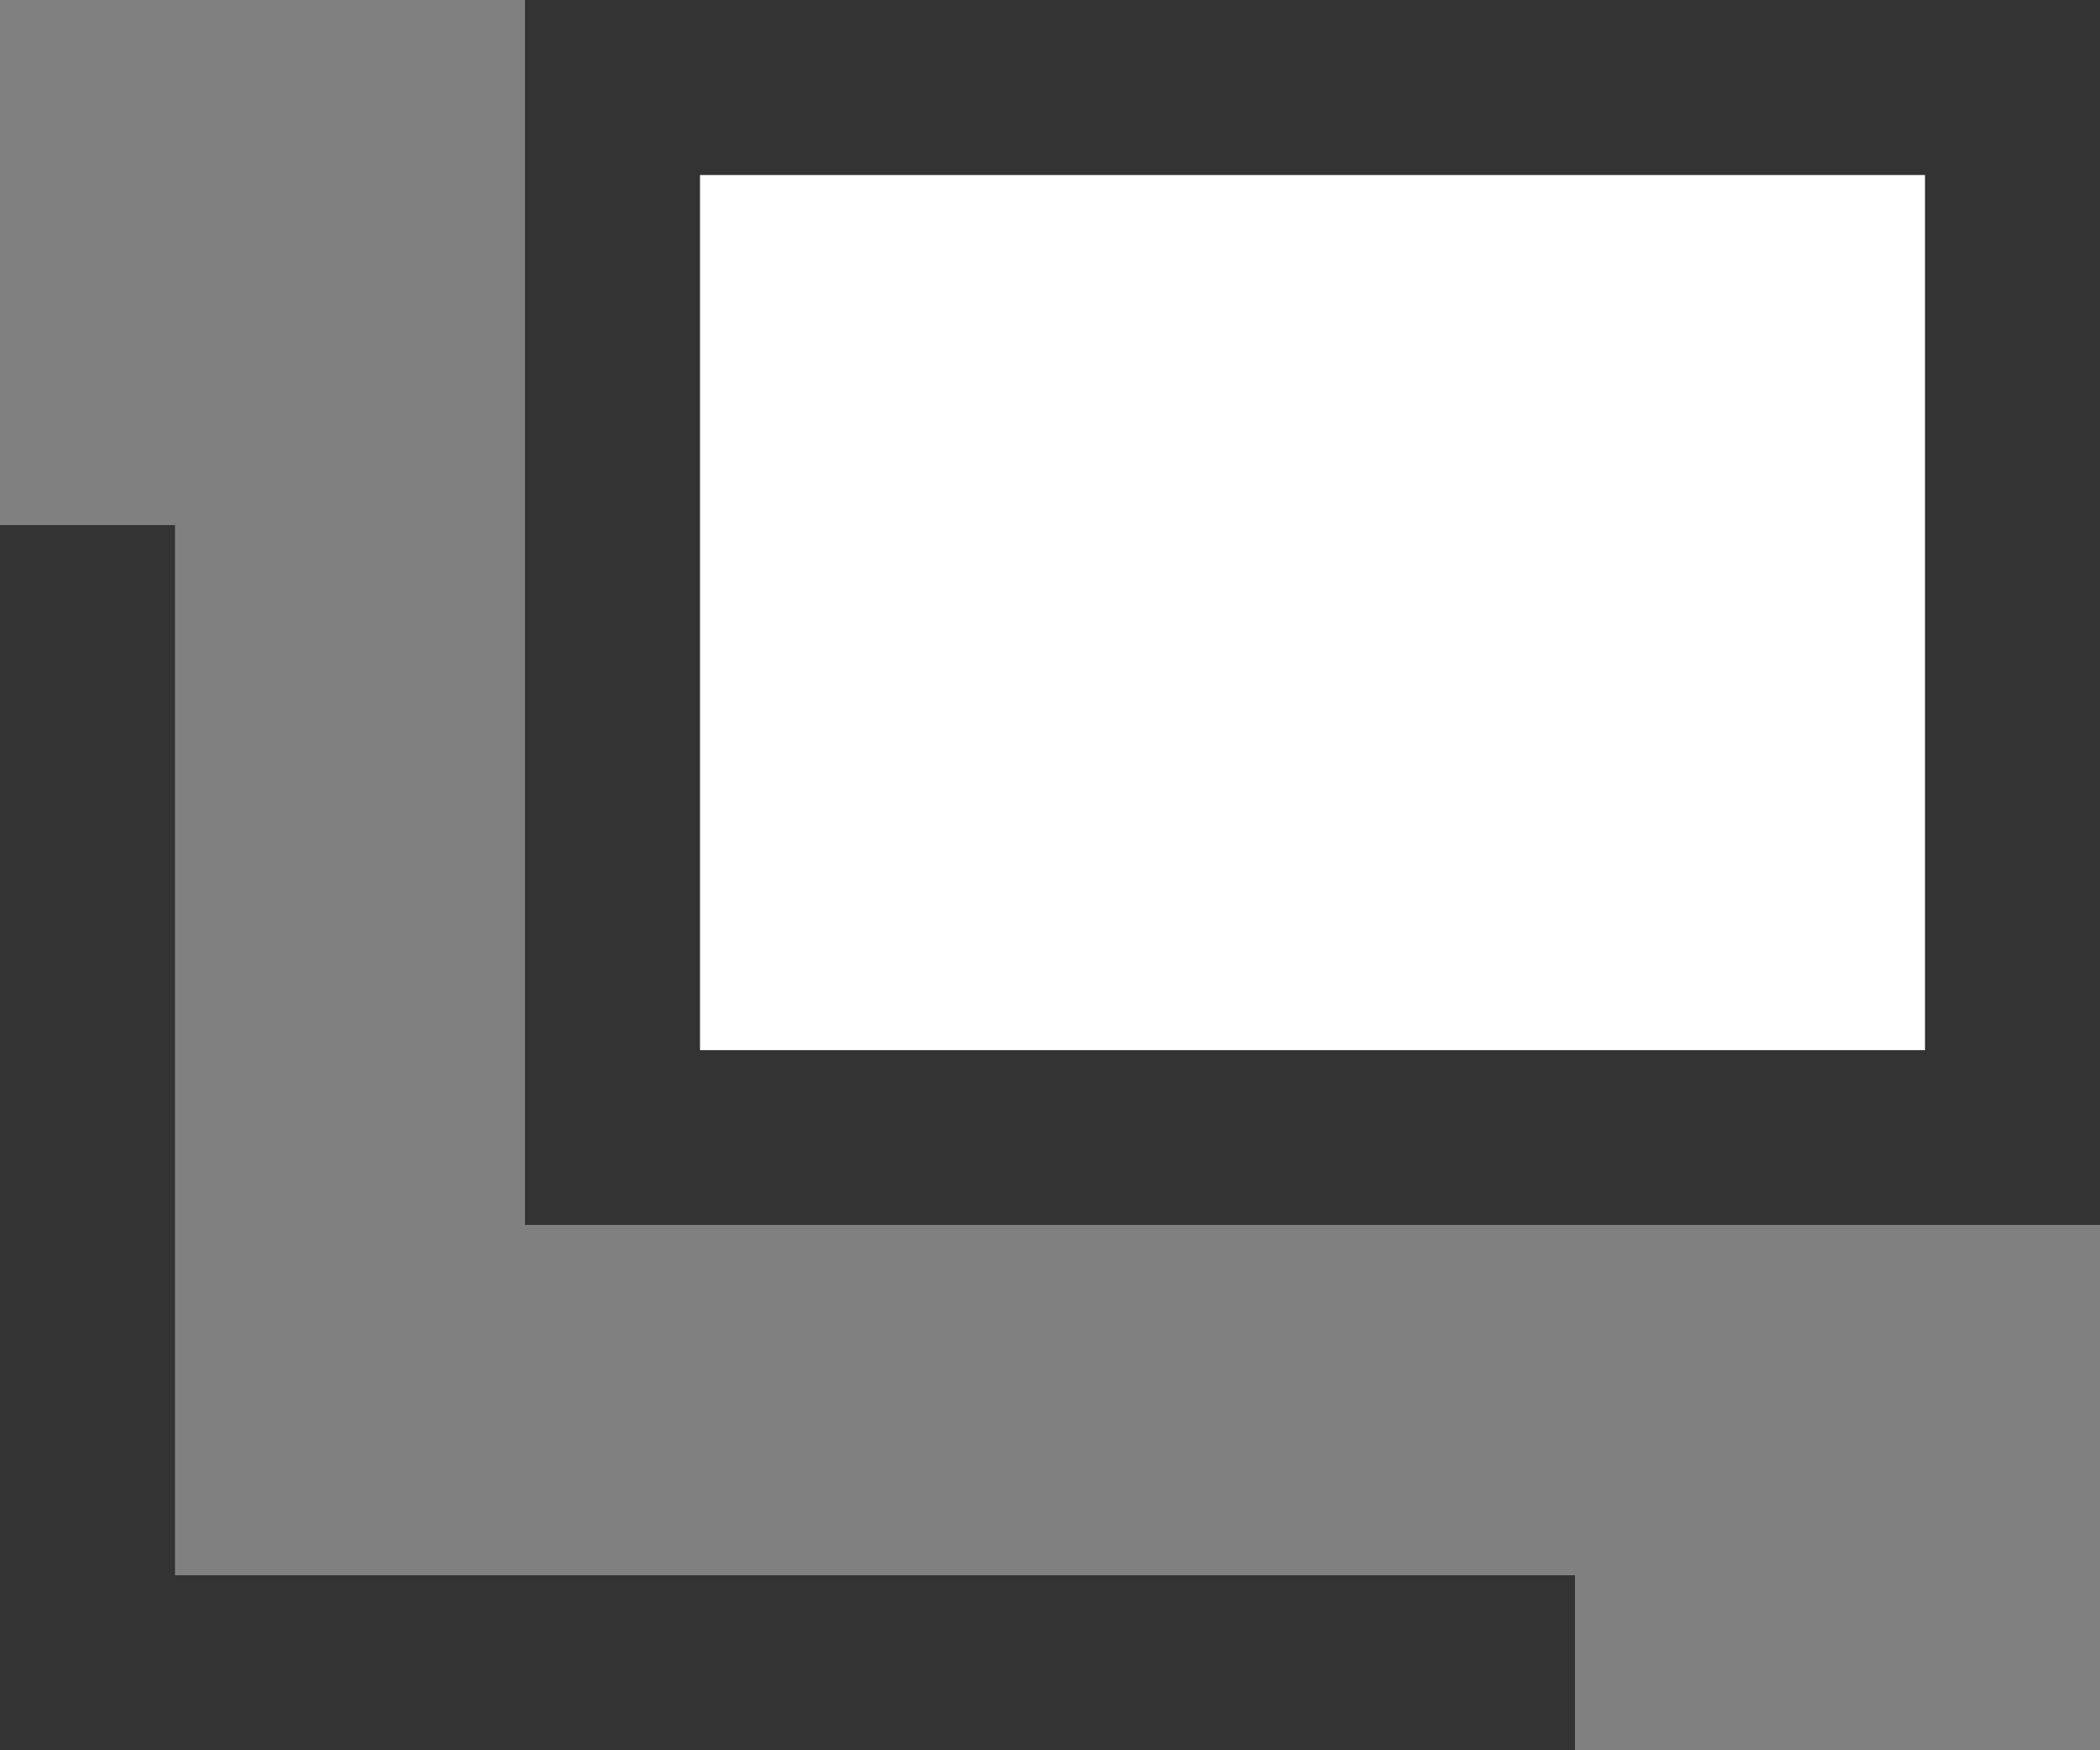 <svg xmlns="http://www.w3.org/2000/svg" width="12" height="10"><rect width="100%" height="100%" fill="#808080" stroke="none"/><g fill="#fff" stroke="#333"><path d="M3 0h9v7H3z" stroke="none"/><path fill="none" d="M3.5.5h8v6h-8z"/></g><path d="M0 10V3h1v6h8v1z" fill="#333"/></svg>